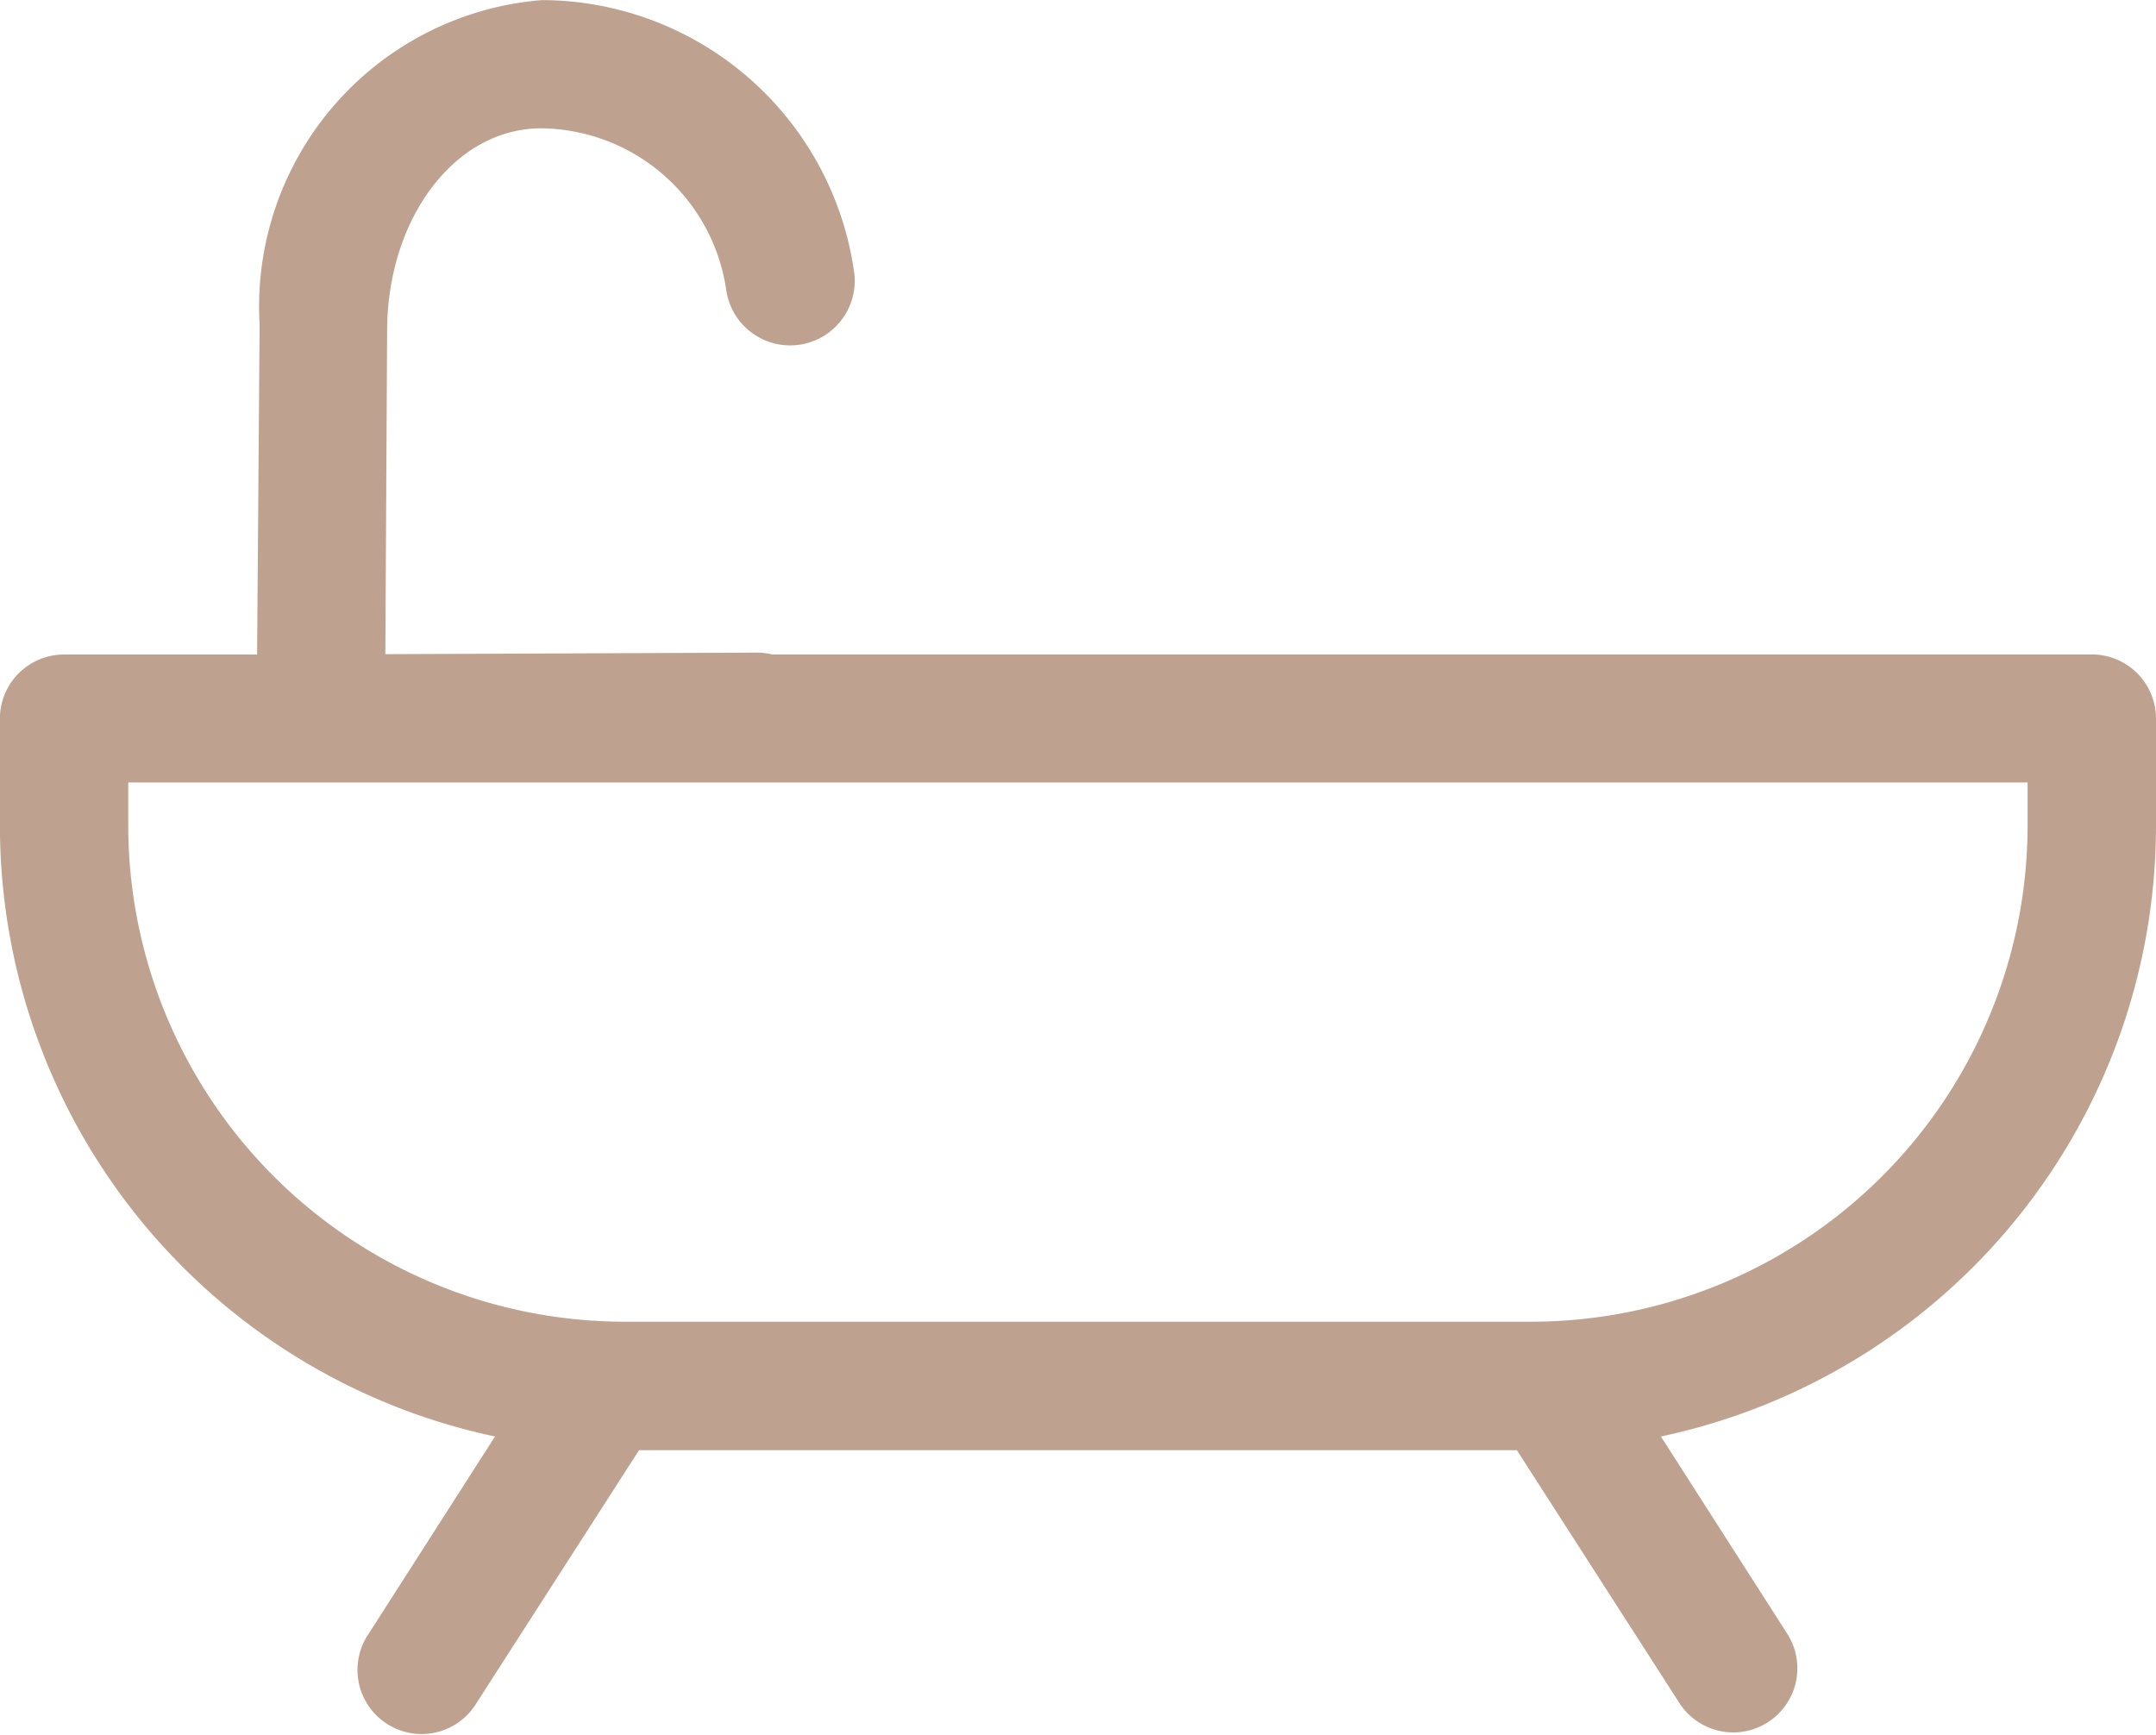 <svg xmlns="http://www.w3.org/2000/svg" width="24.848" height="20" viewBox="0 0 24.848 20">
  <path id="icon-rooms-basin" d="M138.909,98.543H123.7a.786.786,0,0,0-.169-.021l-4.289.018.021-3.786c.027-1.275.8-2.275,1.775-2.275a2.178,2.178,0,0,1,2.13,1.843.744.744,0,1,0,1.479-.171,3.645,3.645,0,0,0-3.6-3.15,3.544,3.544,0,0,0-3.254,3.736l-.029,3.807H115.54a.739.739,0,0,0-.74.74v1.236a7.2,7.2,0,0,0,5.706,7.037l-1.455,2.272a.739.739,0,1,0,1.242.8l1.873-2.914h10.117l1.873,2.914h0a.738.738,0,0,0,1.242-.8l-1.455-2.272a7.2,7.2,0,0,0,5.706-7.037V99.283a.74.74,0,0,0-.74-.74Zm-.74,1.976a5.724,5.724,0,0,1-5.715,5.715h-10.46a5.724,5.724,0,0,1-5.715-5.715v-.5h21.89Z" transform="translate(-114.801 -91)" fill="#bea28f"/>
</svg>

